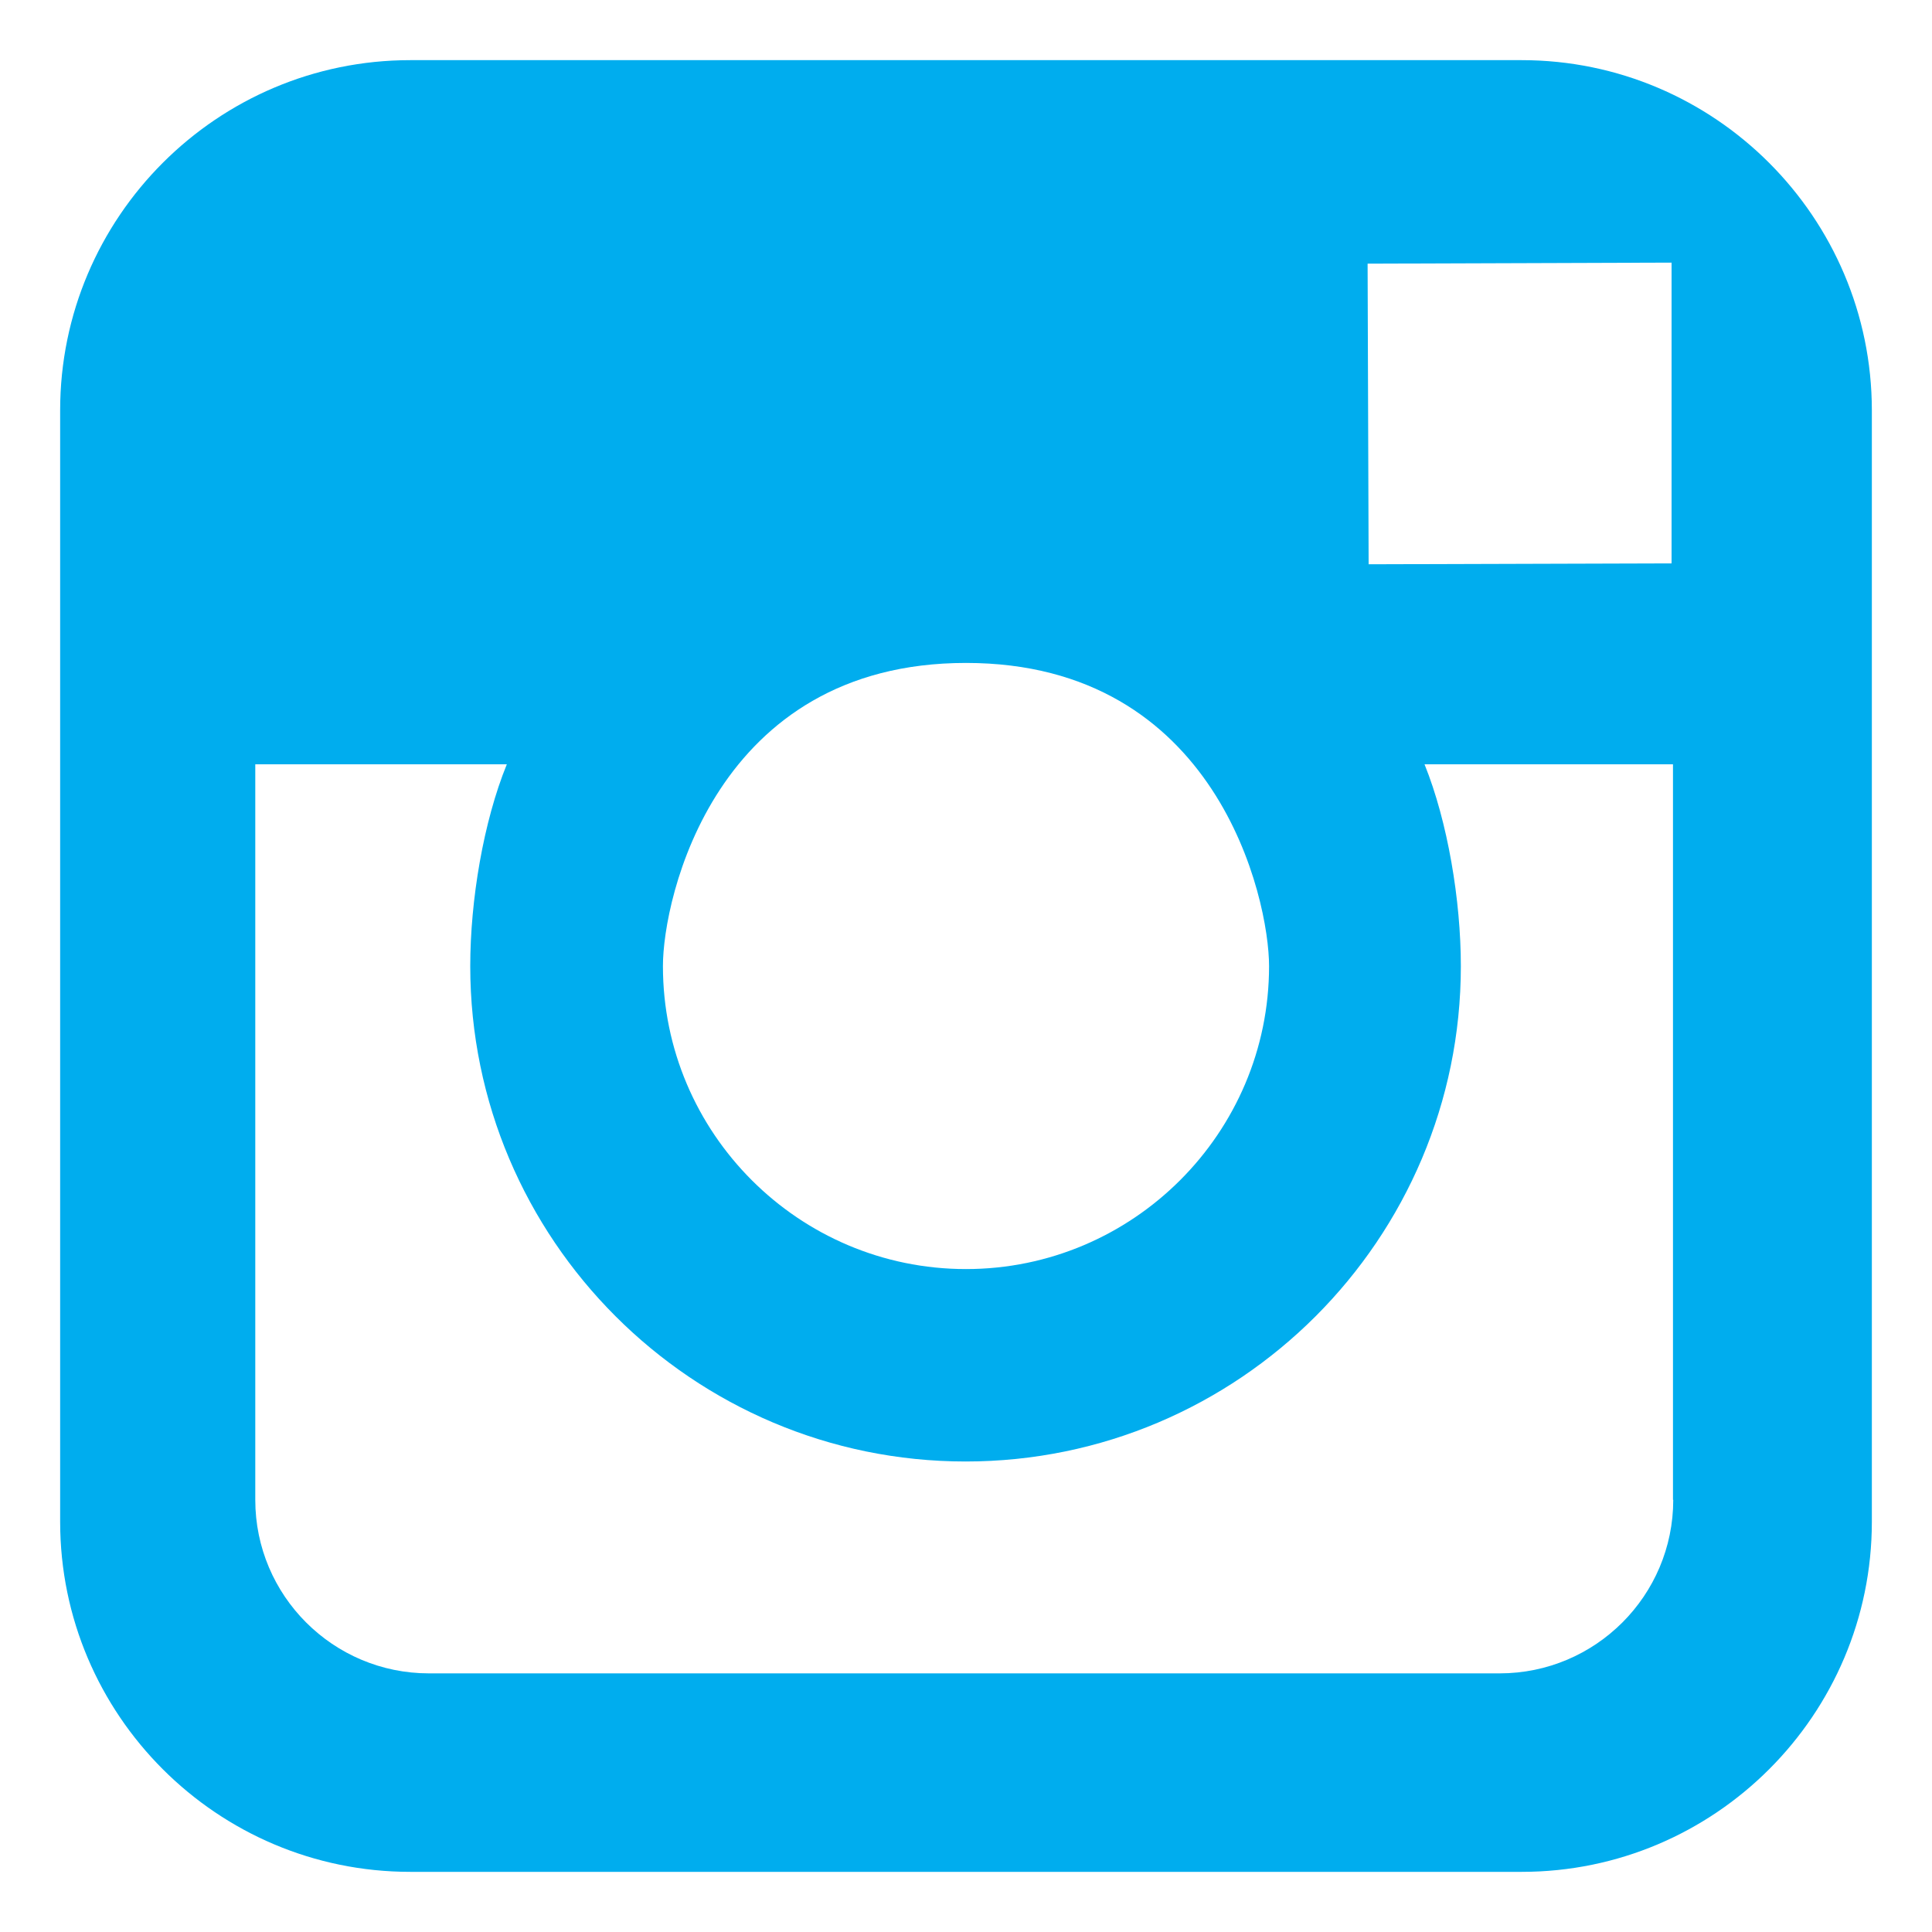 <svg width="15" height="15" viewBox="0 0 15 15" fill="none" xmlns="http://www.w3.org/2000/svg">
<path d="M11.814 0.467H3.185C1.686 0.467 0.467 1.687 0.467 3.185V11.815C0.467 13.314 1.686 14.533 3.185 14.533H11.815C13.314 14.533 14.533 13.313 14.533 11.815V3.185C14.532 1.687 13.313 0.467 11.814 0.467ZM12.67 2.04L12.978 2.039V4.374L10.626 4.381L10.618 2.047L12.67 2.04ZM7.5 5.147C9.45 5.147 9.853 6.978 9.853 7.501C9.853 8.797 8.796 9.853 7.5 9.853C6.202 9.853 5.147 8.797 5.147 7.501C5.146 6.978 5.549 5.147 7.5 5.147ZM12.991 11.645C12.991 12.388 12.387 12.992 11.643 12.992H3.33C2.586 12.992 1.982 12.388 1.982 11.645V5.934H3.935C3.753 6.38 3.651 6.99 3.651 7.501C3.651 9.621 5.376 11.347 7.497 11.347C9.618 11.347 11.342 9.621 11.342 7.501C11.342 6.99 11.24 6.38 11.06 5.934H12.989V11.645H12.991Z" fill="#00ADEE"/>
</svg>
